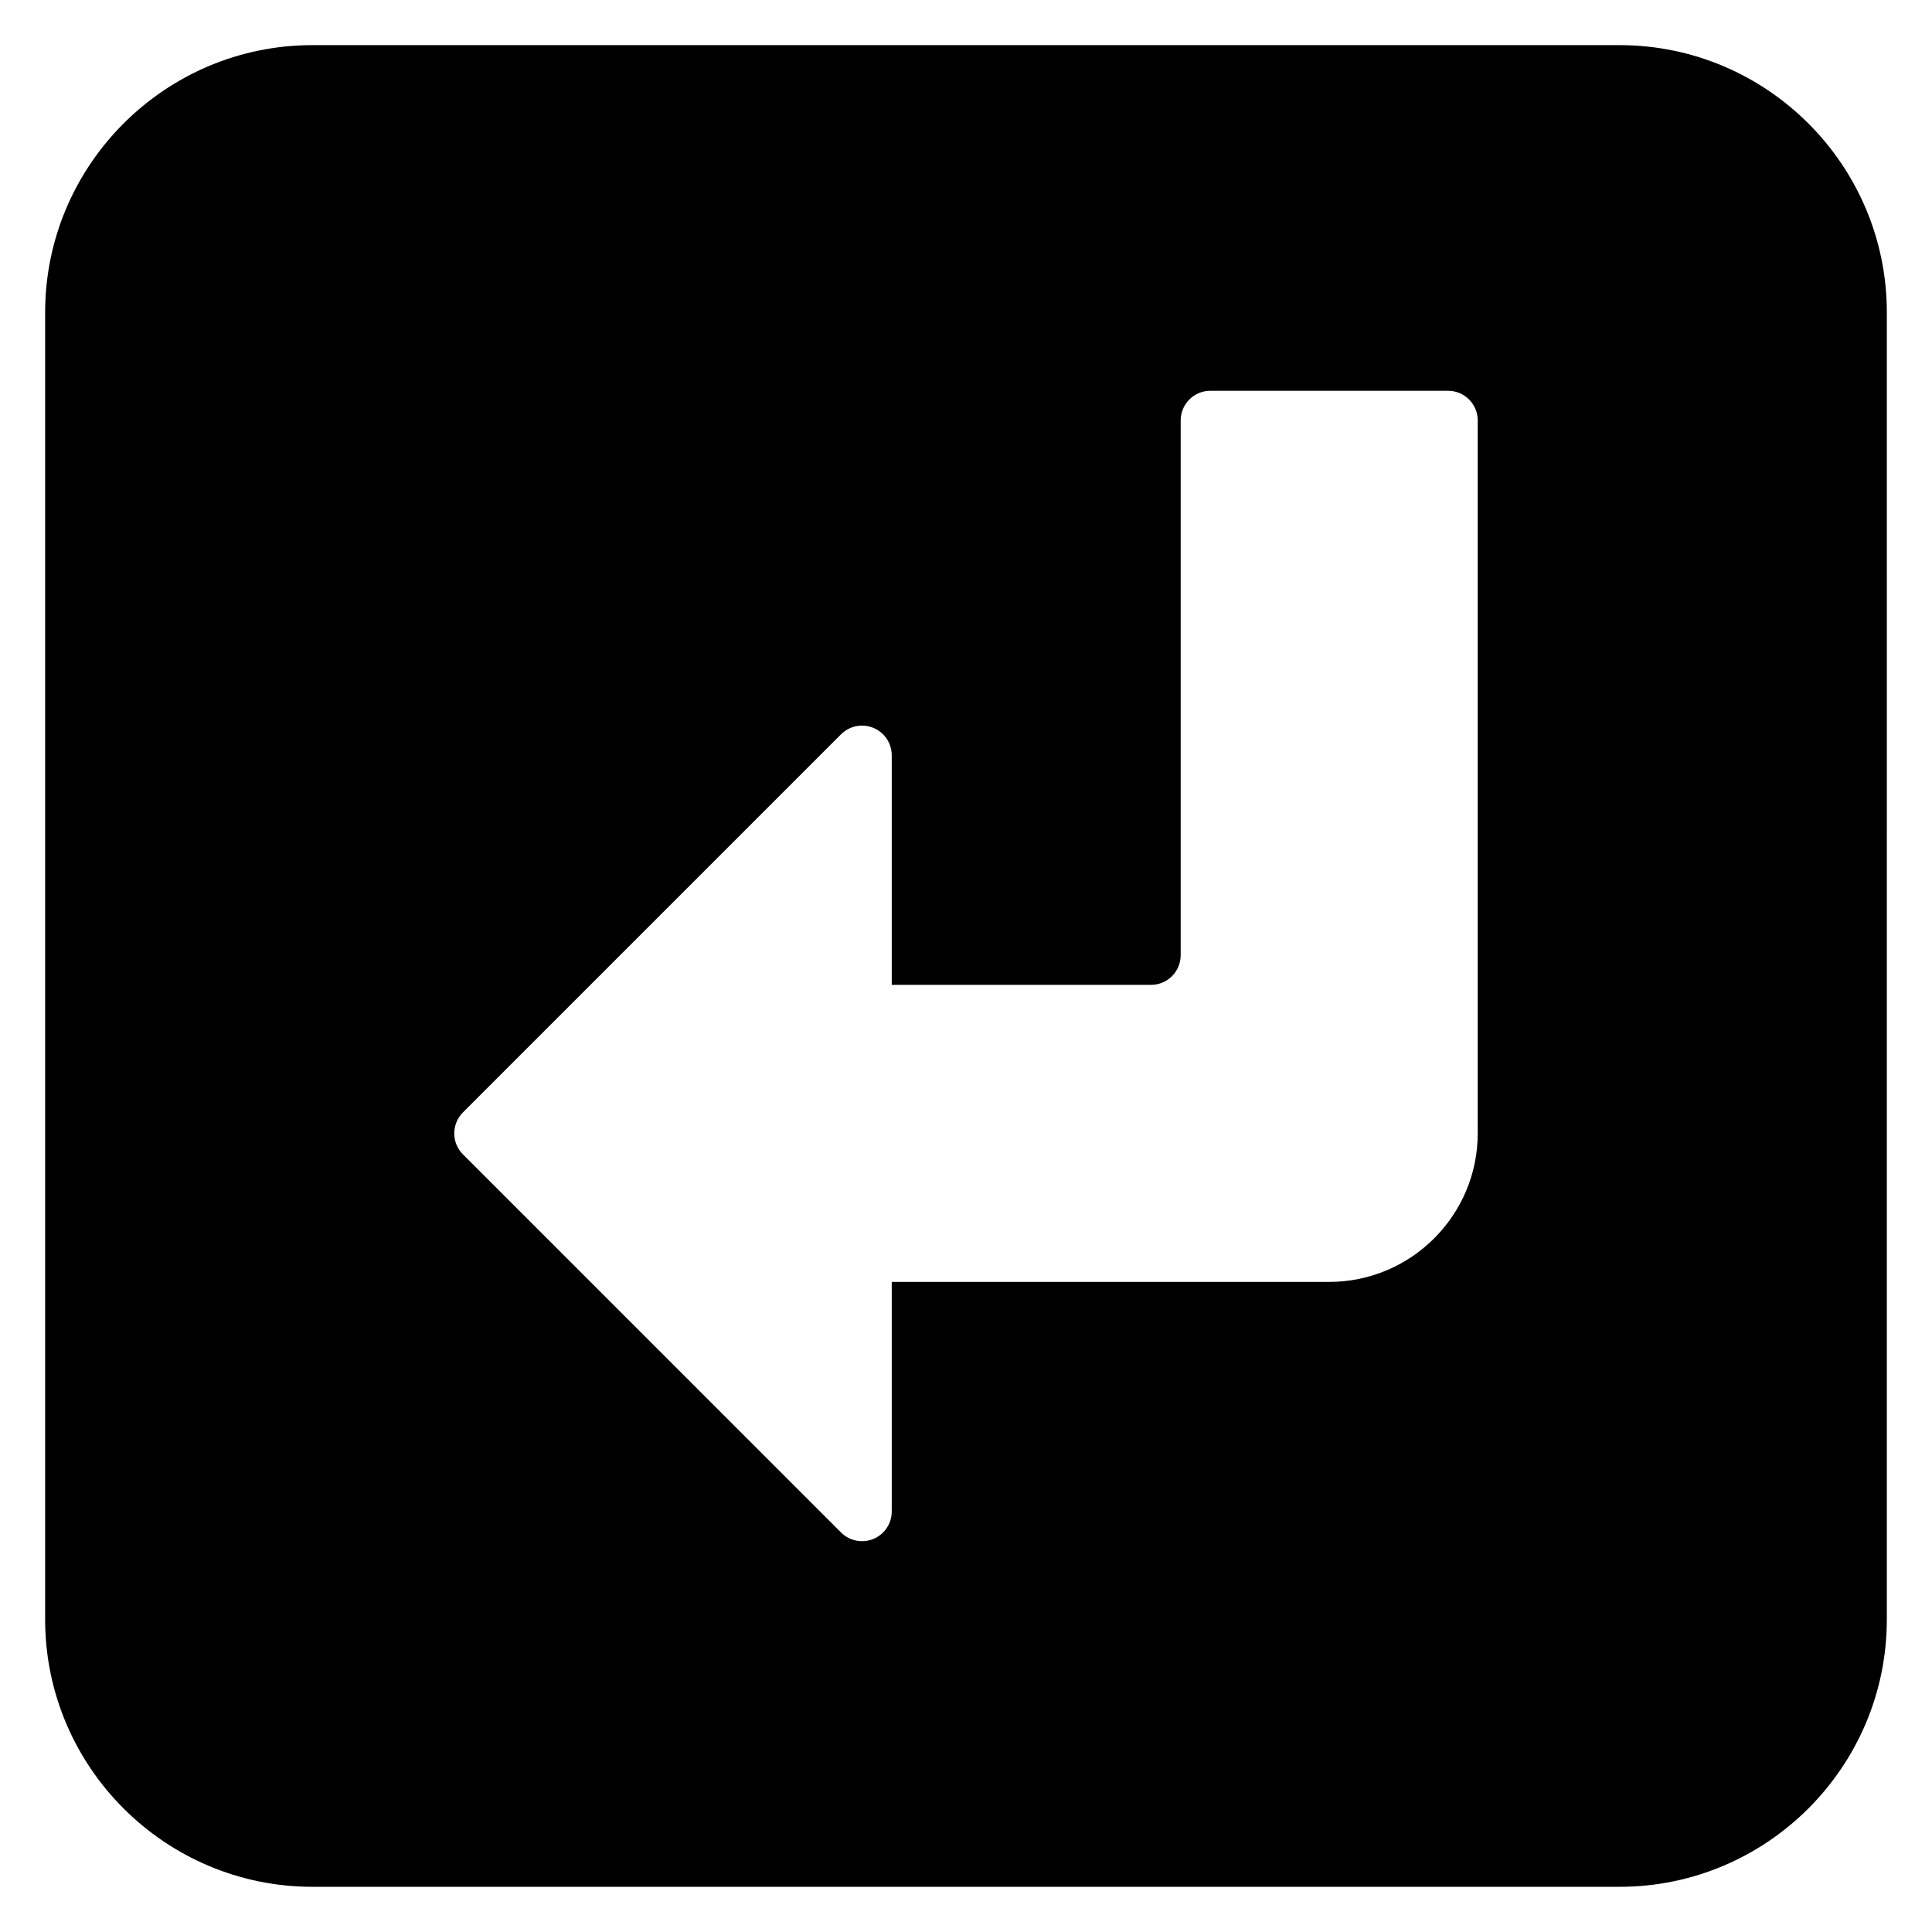 <?xml version="1.0" encoding="UTF-8"?>
<!-- Uploaded to: ICON Repo, www.svgrepo.com, Generator: ICON Repo Mixer Tools -->
<svg fill="#000000" width="800px" height="800px" version="1.1" viewBox="144 144 512 512" xmlns="http://www.w3.org/2000/svg">
 <path d="m573.18 155.96h-346.37c-39.062 0-70.848 31.785-70.848 70.848v346.37c0 39.062 31.785 70.848 70.848 70.848h346.37c39.062 0 70.848-31.785 70.848-70.848l0.004-346.37c0-39.062-31.785-70.848-70.848-70.848zm-37.57 288.4c0 21.703-17.66 39.359-39.359 39.359h-115.93v60.84c0 3.184-1.914 6.059-4.859 7.273-0.977 0.406-2 0.598-3.016 0.598-2.043 0-4.059-0.801-5.566-2.305l-100.19-100.2c-3.074-3.074-3.074-8.055 0-11.133l100.19-100.19c2.254-2.254 5.637-2.938 8.578-1.707 2.945 1.215 4.863 4.09 4.863 7.273v60.832h68.703c4.344 0 7.871-3.527 7.871-7.871v-141.7c0-4.352 3.519-7.871 7.871-7.871h62.977c4.352 0 7.871 3.519 7.871 7.871z"/>
</svg>